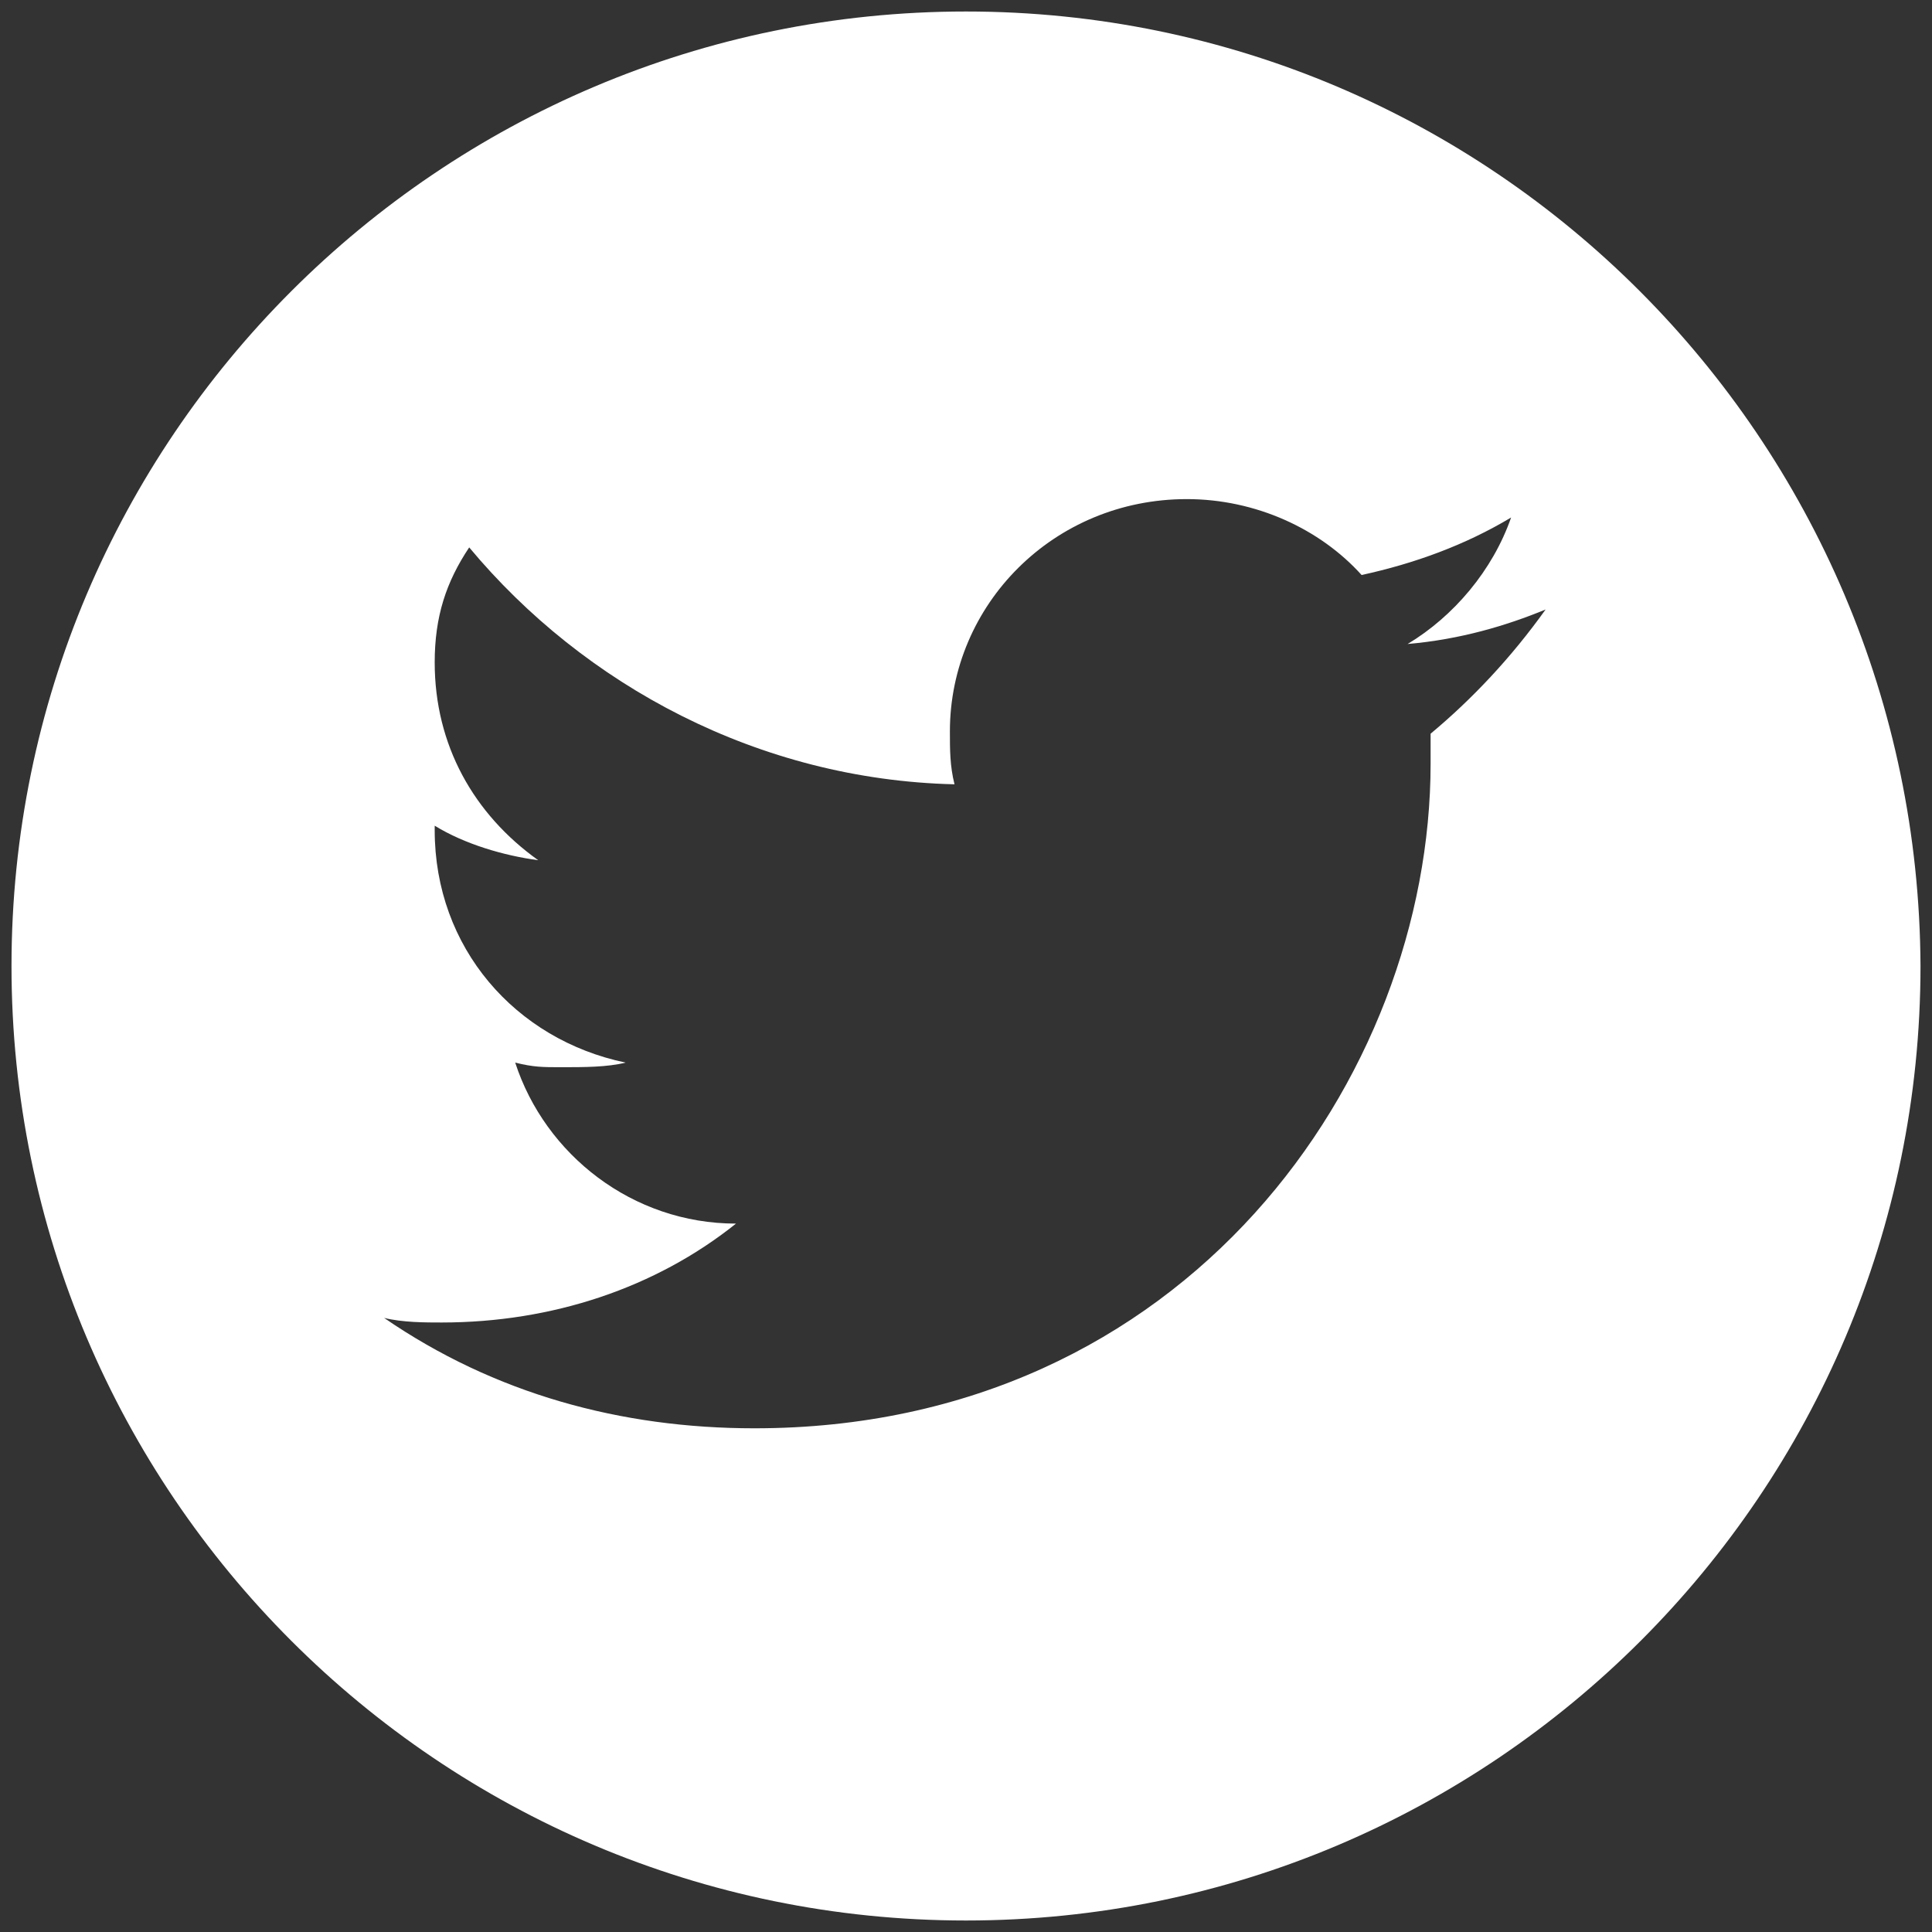 <?xml version="1.0" encoding="utf-8"?>
<!-- Generator: Adobe Illustrator 27.5.0, SVG Export Plug-In . SVG Version: 6.00 Build 0)  -->
<!DOCTYPE svg PUBLIC "-//W3C//DTD SVG 1.1//EN" "http://www.w3.org/Graphics/SVG/1.1/DTD/svg11.dtd">
<svg version="1.1" id="レイヤー_1" xmlns:x="http://ns.adobe.com/Extensibility/1.0/" xmlns:i="http://ns.adobe.com/AdobeIllustrator/10.0/" xmlns:graph="http://ns.adobe.com/Graphs/1.0/"
	 xmlns="http://www.w3.org/2000/svg" xmlns:xlink="http://www.w3.org/1999/xlink" x="0px" y="0px" viewBox="0 0 84 84"
	 style="enable-background:new 0 0 84 84;" xml:space="preserve">
<rect x="0" y="0" width="84" height="84" fill="#333333" stroke="none"/>
<style type="text/css">
	.st0{fill:#FFFFFF;}
</style>
<path class="st0" d="M42,0.5C19.1,0.5,0.5,19.1,0.5,42S19.1,83.5,42,83.5S83.5,64.9,83.5,42C83.4,19.1,64.9,0.5,42,0.5z M62.2,31.9
	c0,0.2,0,0.8,0,1.3c0,13.6-10.6,28.9-29.4,28.9c-5.8,0-11.3-1.5-16.1-4.8c0.8,0.2,1.8,0.2,2.5,0.2c4.8,0,9.3-1.5,12.8-4.3
	c-4.5,0-8.3-3-9.6-7c0.8,0.2,1.2,0.2,2,0.2c1,0,2,0,2.8-0.2c-4.8-1-8.3-5-8.3-10.1c0-0.2,0-0.2,0-0.2c1.3,0.8,3,1.3,4.5,1.5
	c-2.8-2-4.5-5-4.5-8.6c0-2,0.5-3.5,1.5-5c5,6,12.6,10.1,21.1,10.3c-0.2-0.8-0.2-1.5-0.2-2.3c0-5.5,4.5-10.1,10.3-10.1
	c3,0,5.8,1.3,7.6,3.3c2.3-0.5,4.5-1.3,6.5-2.5c-0.8,2.3-2.5,4.3-4.5,5.5c2.3-0.2,4.3-0.8,6-1.5C65.7,28.6,64,30.4,62.2,31.9z"/>
</svg>
